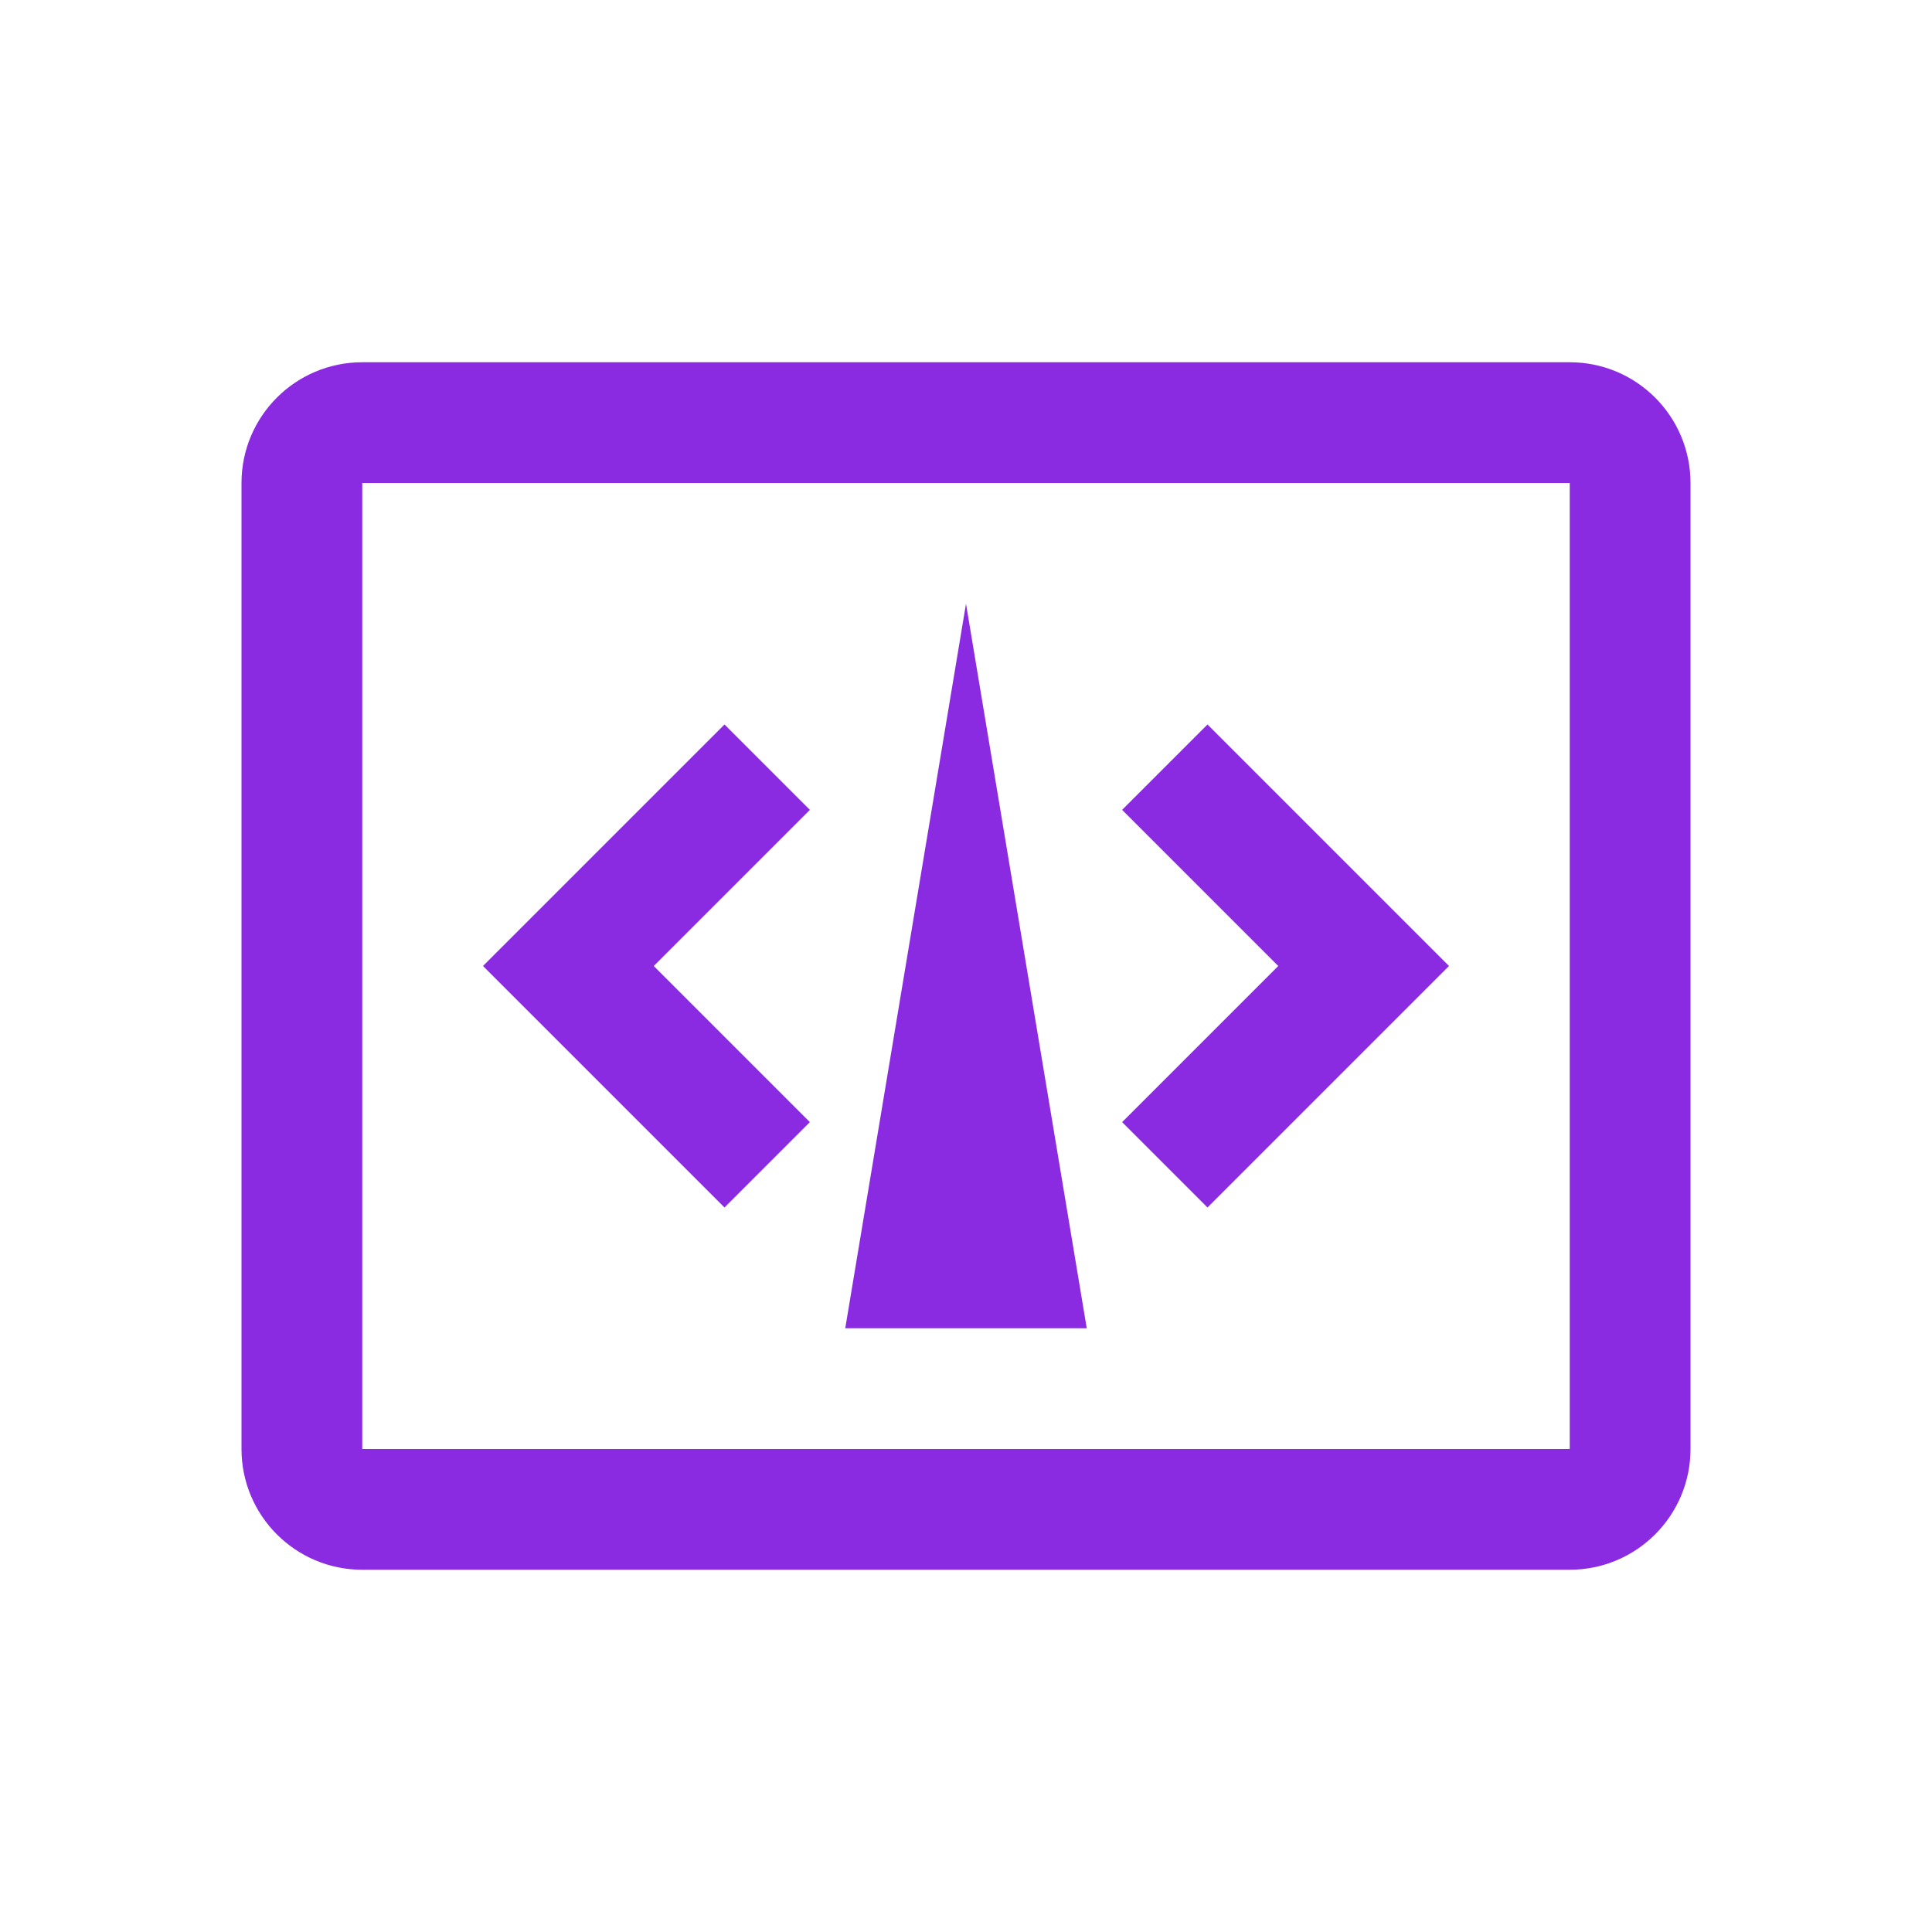 <?xml version="1.0" encoding="UTF-8"?>
<svg width="64" height="64" viewBox="0 0 64 64" fill="none" xmlns="http://www.w3.org/2000/svg">
  <path d="M52 12H12C9.791 12 8 13.791 8 16V48C8 50.209 9.791 52 12 52H52C54.209 52 56 50.209 56 48V16C56 13.791 54.209 12 52 12ZM52 48H12V16H52V48Z" fill="#8A2BE2"/>
  <path d="M24 40L16 32L24 24L26.828 26.828L21.656 32L26.828 37.172L24 40Z" fill="#8A2BE2"/>
  <path d="M40 40L37.172 37.172L42.344 32L37.172 26.828L40 24L48 32L40 40Z" fill="#8A2BE2"/>
  <path d="M28 44L32 20L36 44H28Z" fill="#8A2BE2"/>
</svg>
